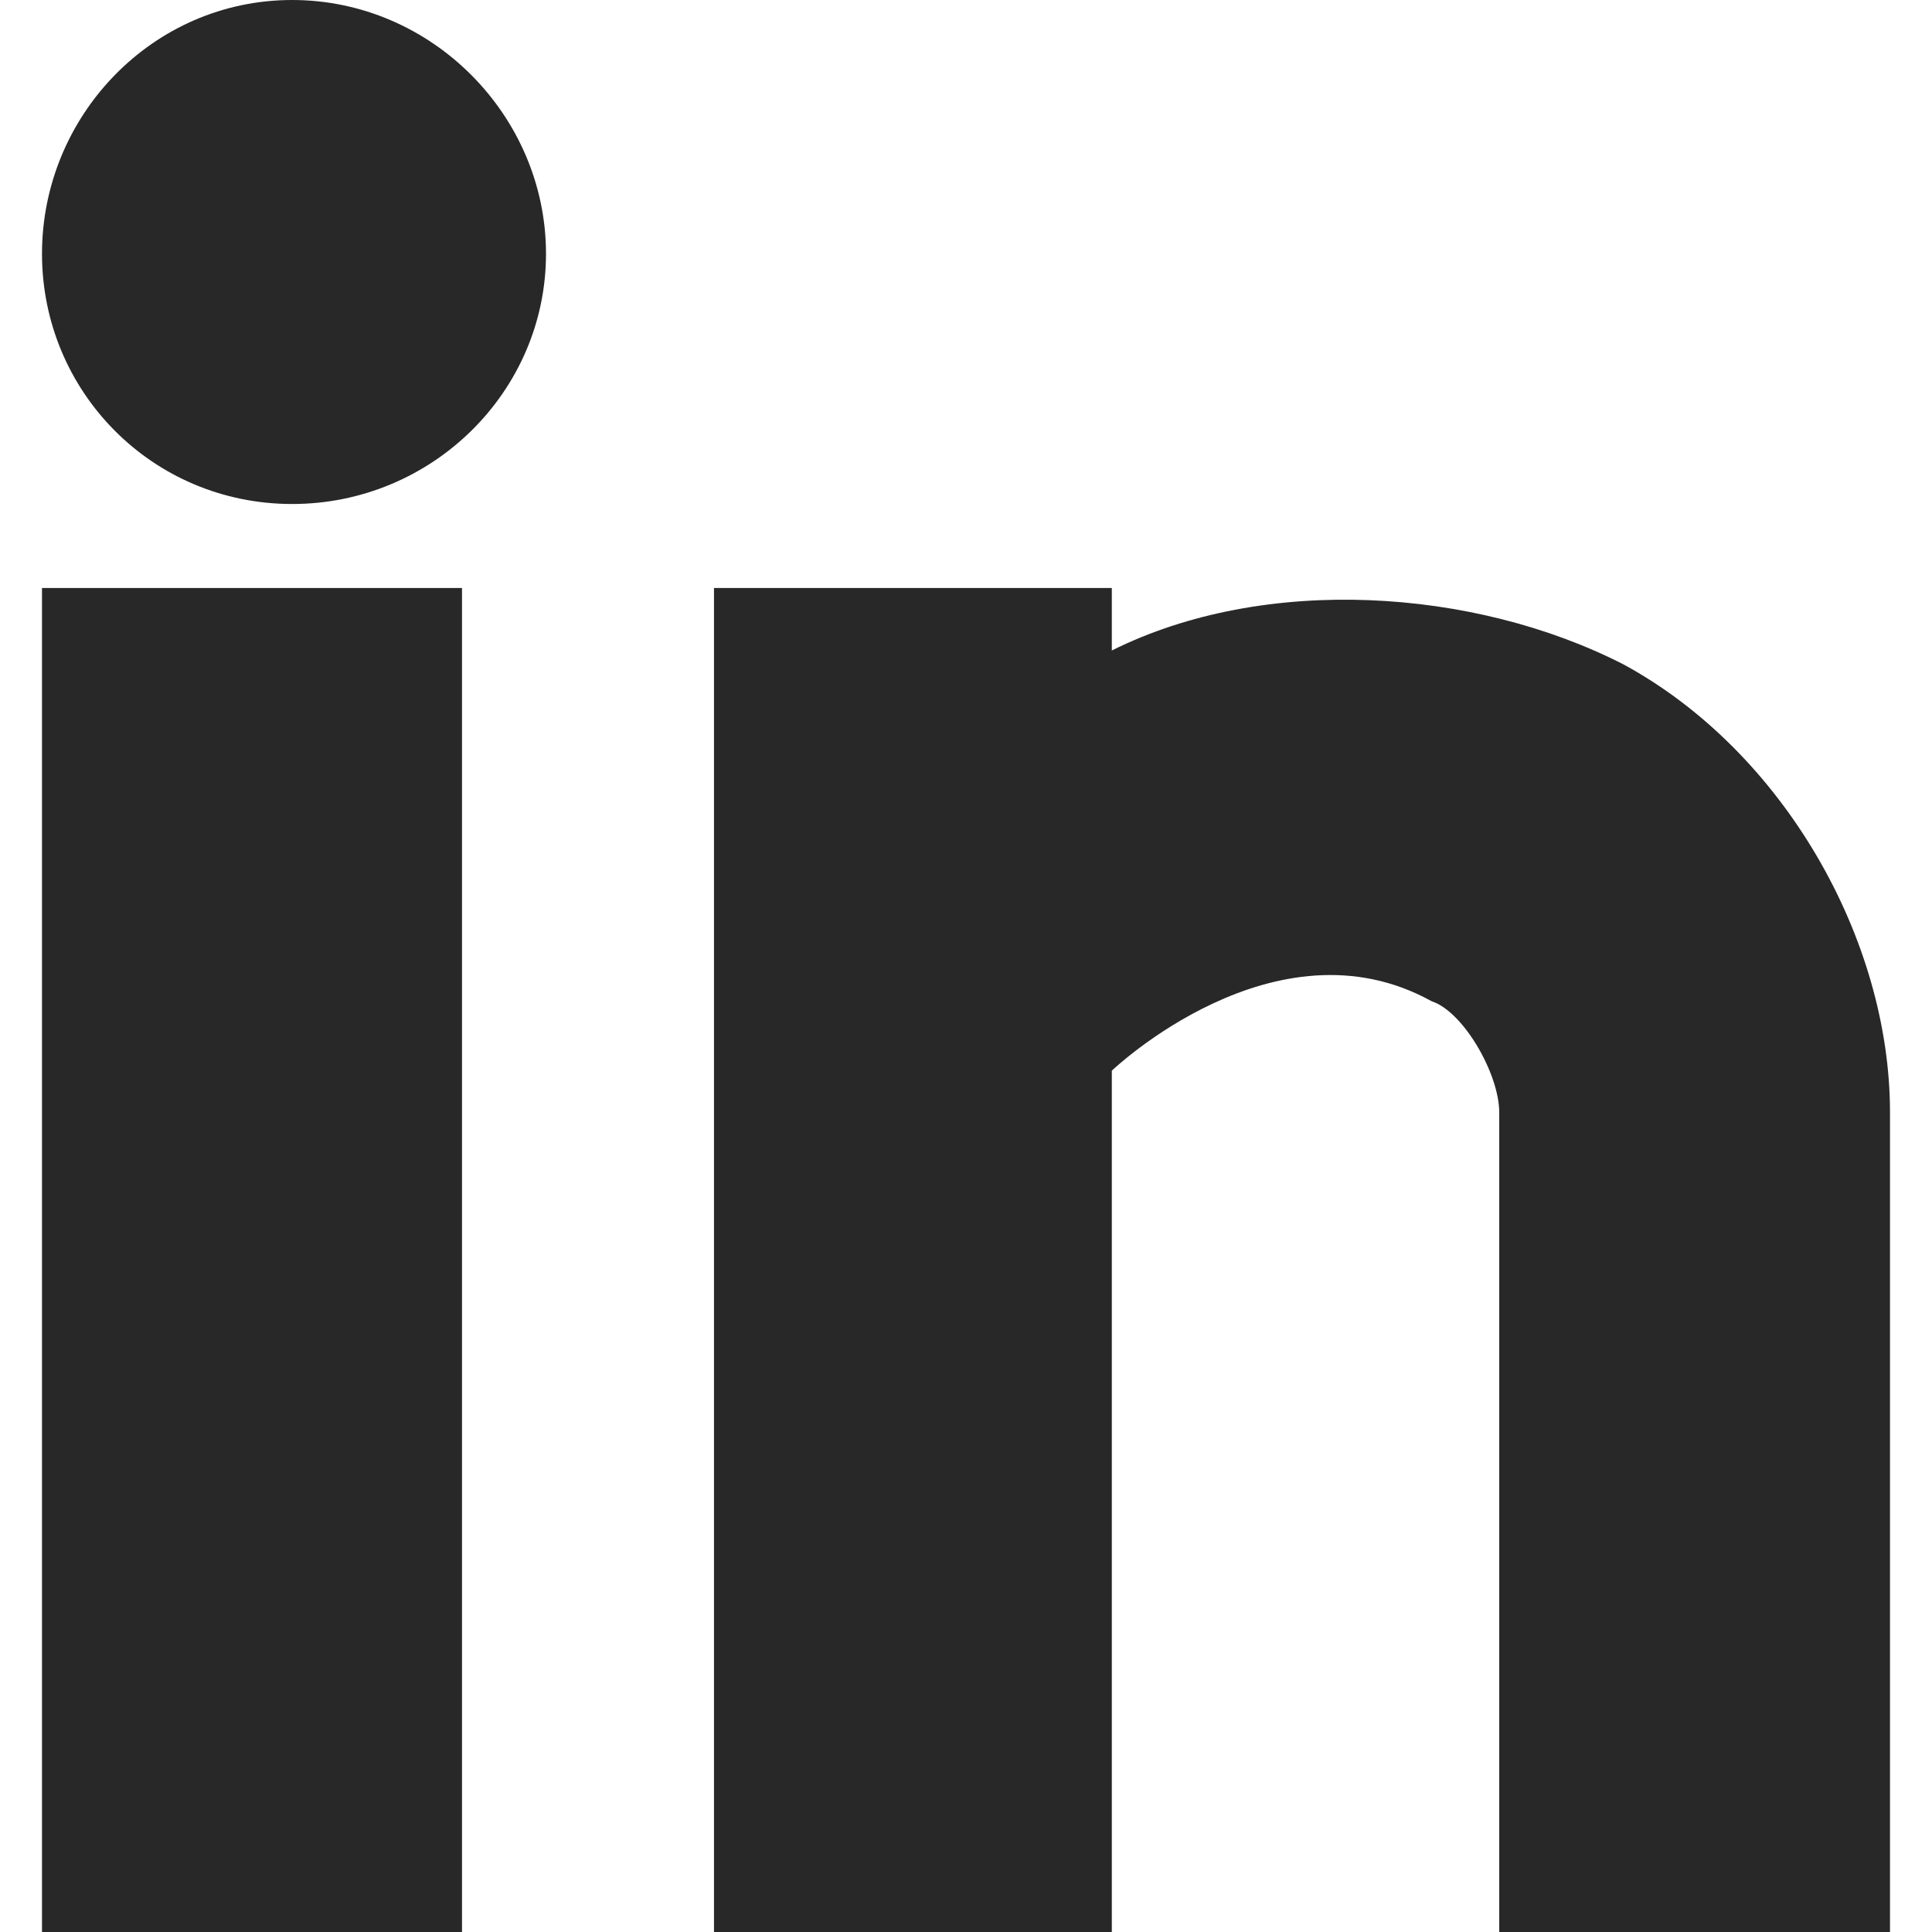 <svg xmlns="http://www.w3.org/2000/svg" xmlns:xlink="http://www.w3.org/1999/xlink" id="logo-linkedin-mark" viewBox="0 0 23 23" version="1.1">
  <g fill="#282828">
    <path d="M3.478,0C1.814,0,0.5,1.381,0.5,3.021C0.5,4.662,1.814,6,3.478,6C5.143,6,6.5,4.662,6.5,3.021C6.5,1.381,5.143,0,3.478,0z"></path>
    <path d="M19.328,7.91C17.551,7,15.057,6.835,13.236,7.744V7H8.5v16h4.736V12.746c0,0,1.945-1.859,3.808-0.826 c0.38,0.124,0.804,0.868,0.804,1.323V23H22.5v-9.757C22.5,11.176,21.23,8.943,19.328,7.91z"></path>
    <rect x="0.5" y="7" width="5" height="16"></rect>
  </g>
</svg>